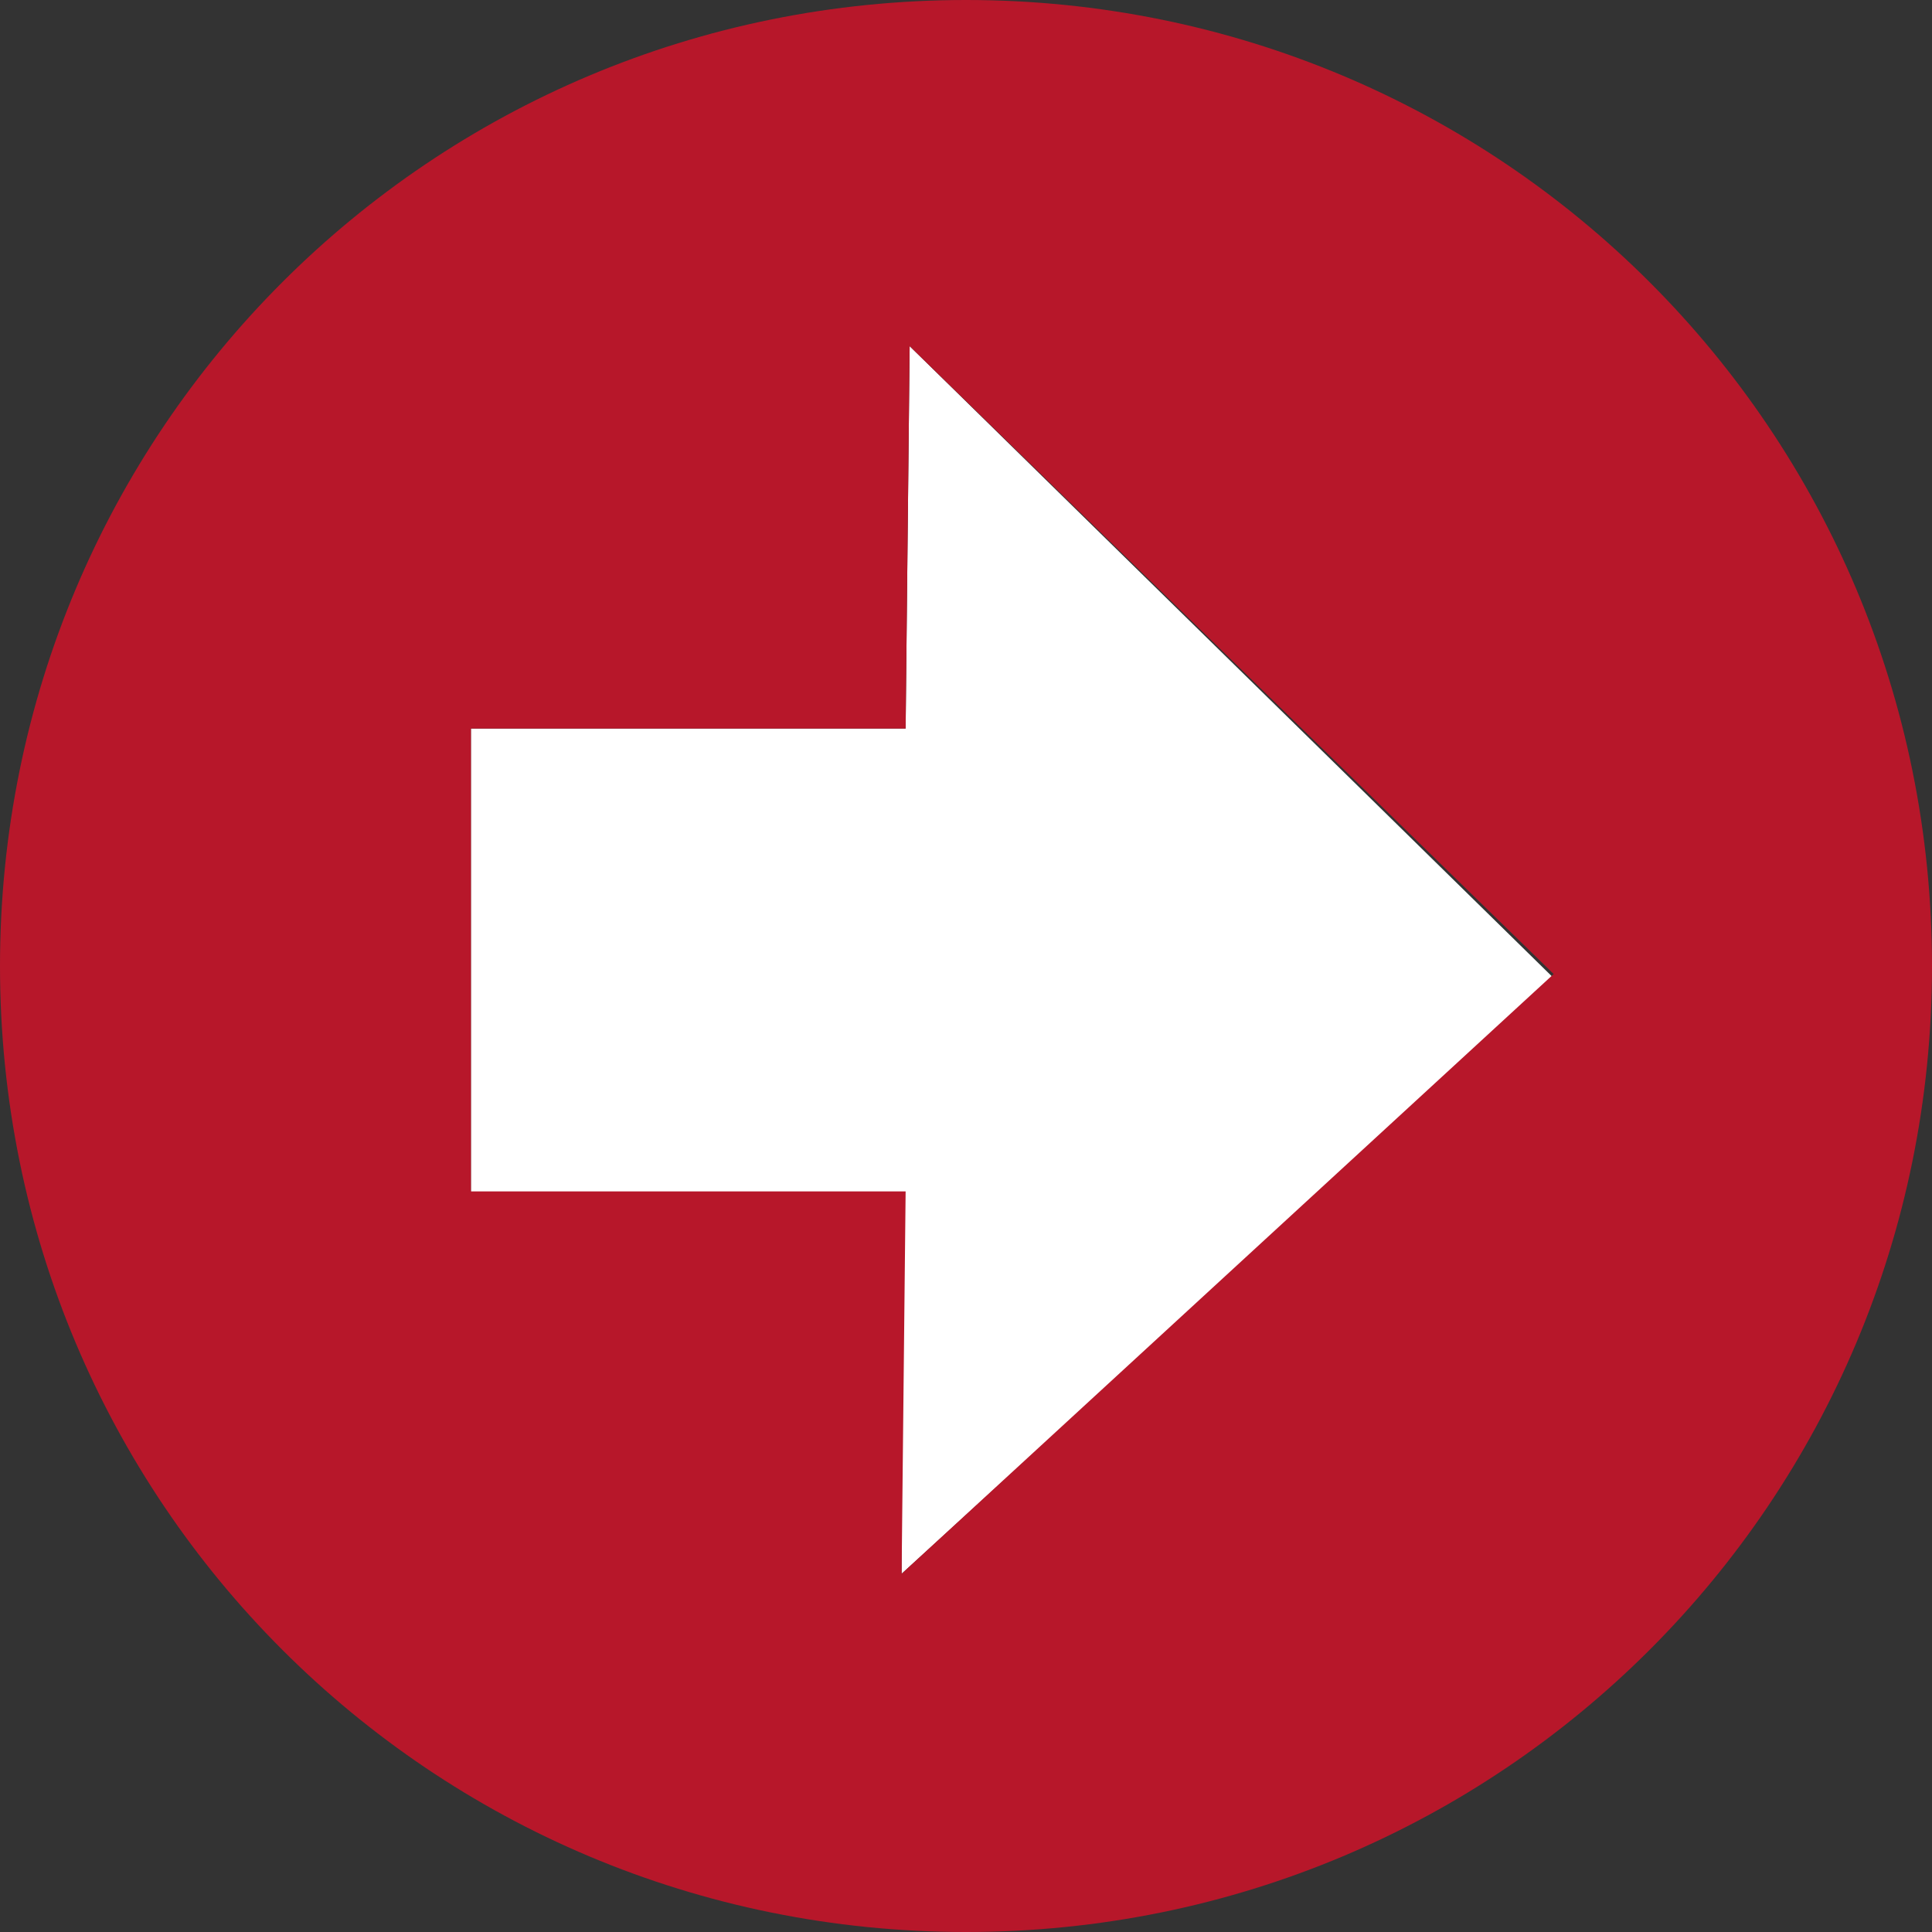<?xml version="1.0" encoding="utf-8"?>
<!-- Generator: Adobe Illustrator 24.0.2, SVG Export Plug-In . SVG Version: 6.00 Build 0)  -->
<svg version="1.1" id="Ebene_1" xmlns="http://www.w3.org/2000/svg" xmlns:xlink="http://www.w3.org/1999/xlink" x="0px" y="0px"
	 viewBox="0 0 48 48" style="enable-background:new 0 0 48 48;" xml:space="preserve">
<rect x="0" y="0" width="48" height="48" fill="#333333" stroke="none"/>
<style type="text/css">
	.st0{fill:#FFFFFF;}
	.st1{fill:#B7172A;}
</style>
<g>
	<polygon class="st0" points="38.6,24.3 22.6,8.6 22.5,18.1 11.7,18.1 11.7,29.7 22.4,29.7 22.4,39.1 	"/>
	<path class="st1" d="M24,0C10.7,0,0,10.7,0,24s10.7,24,24,24c13.3,0,24-10.7,24-24S37.3,0,24,0z M11.7,29.7V18.1h10.8l0.1-9.5
		l16,15.6L22.4,39.1l0.1-9.5H11.7z"/>
</g>
</svg>
